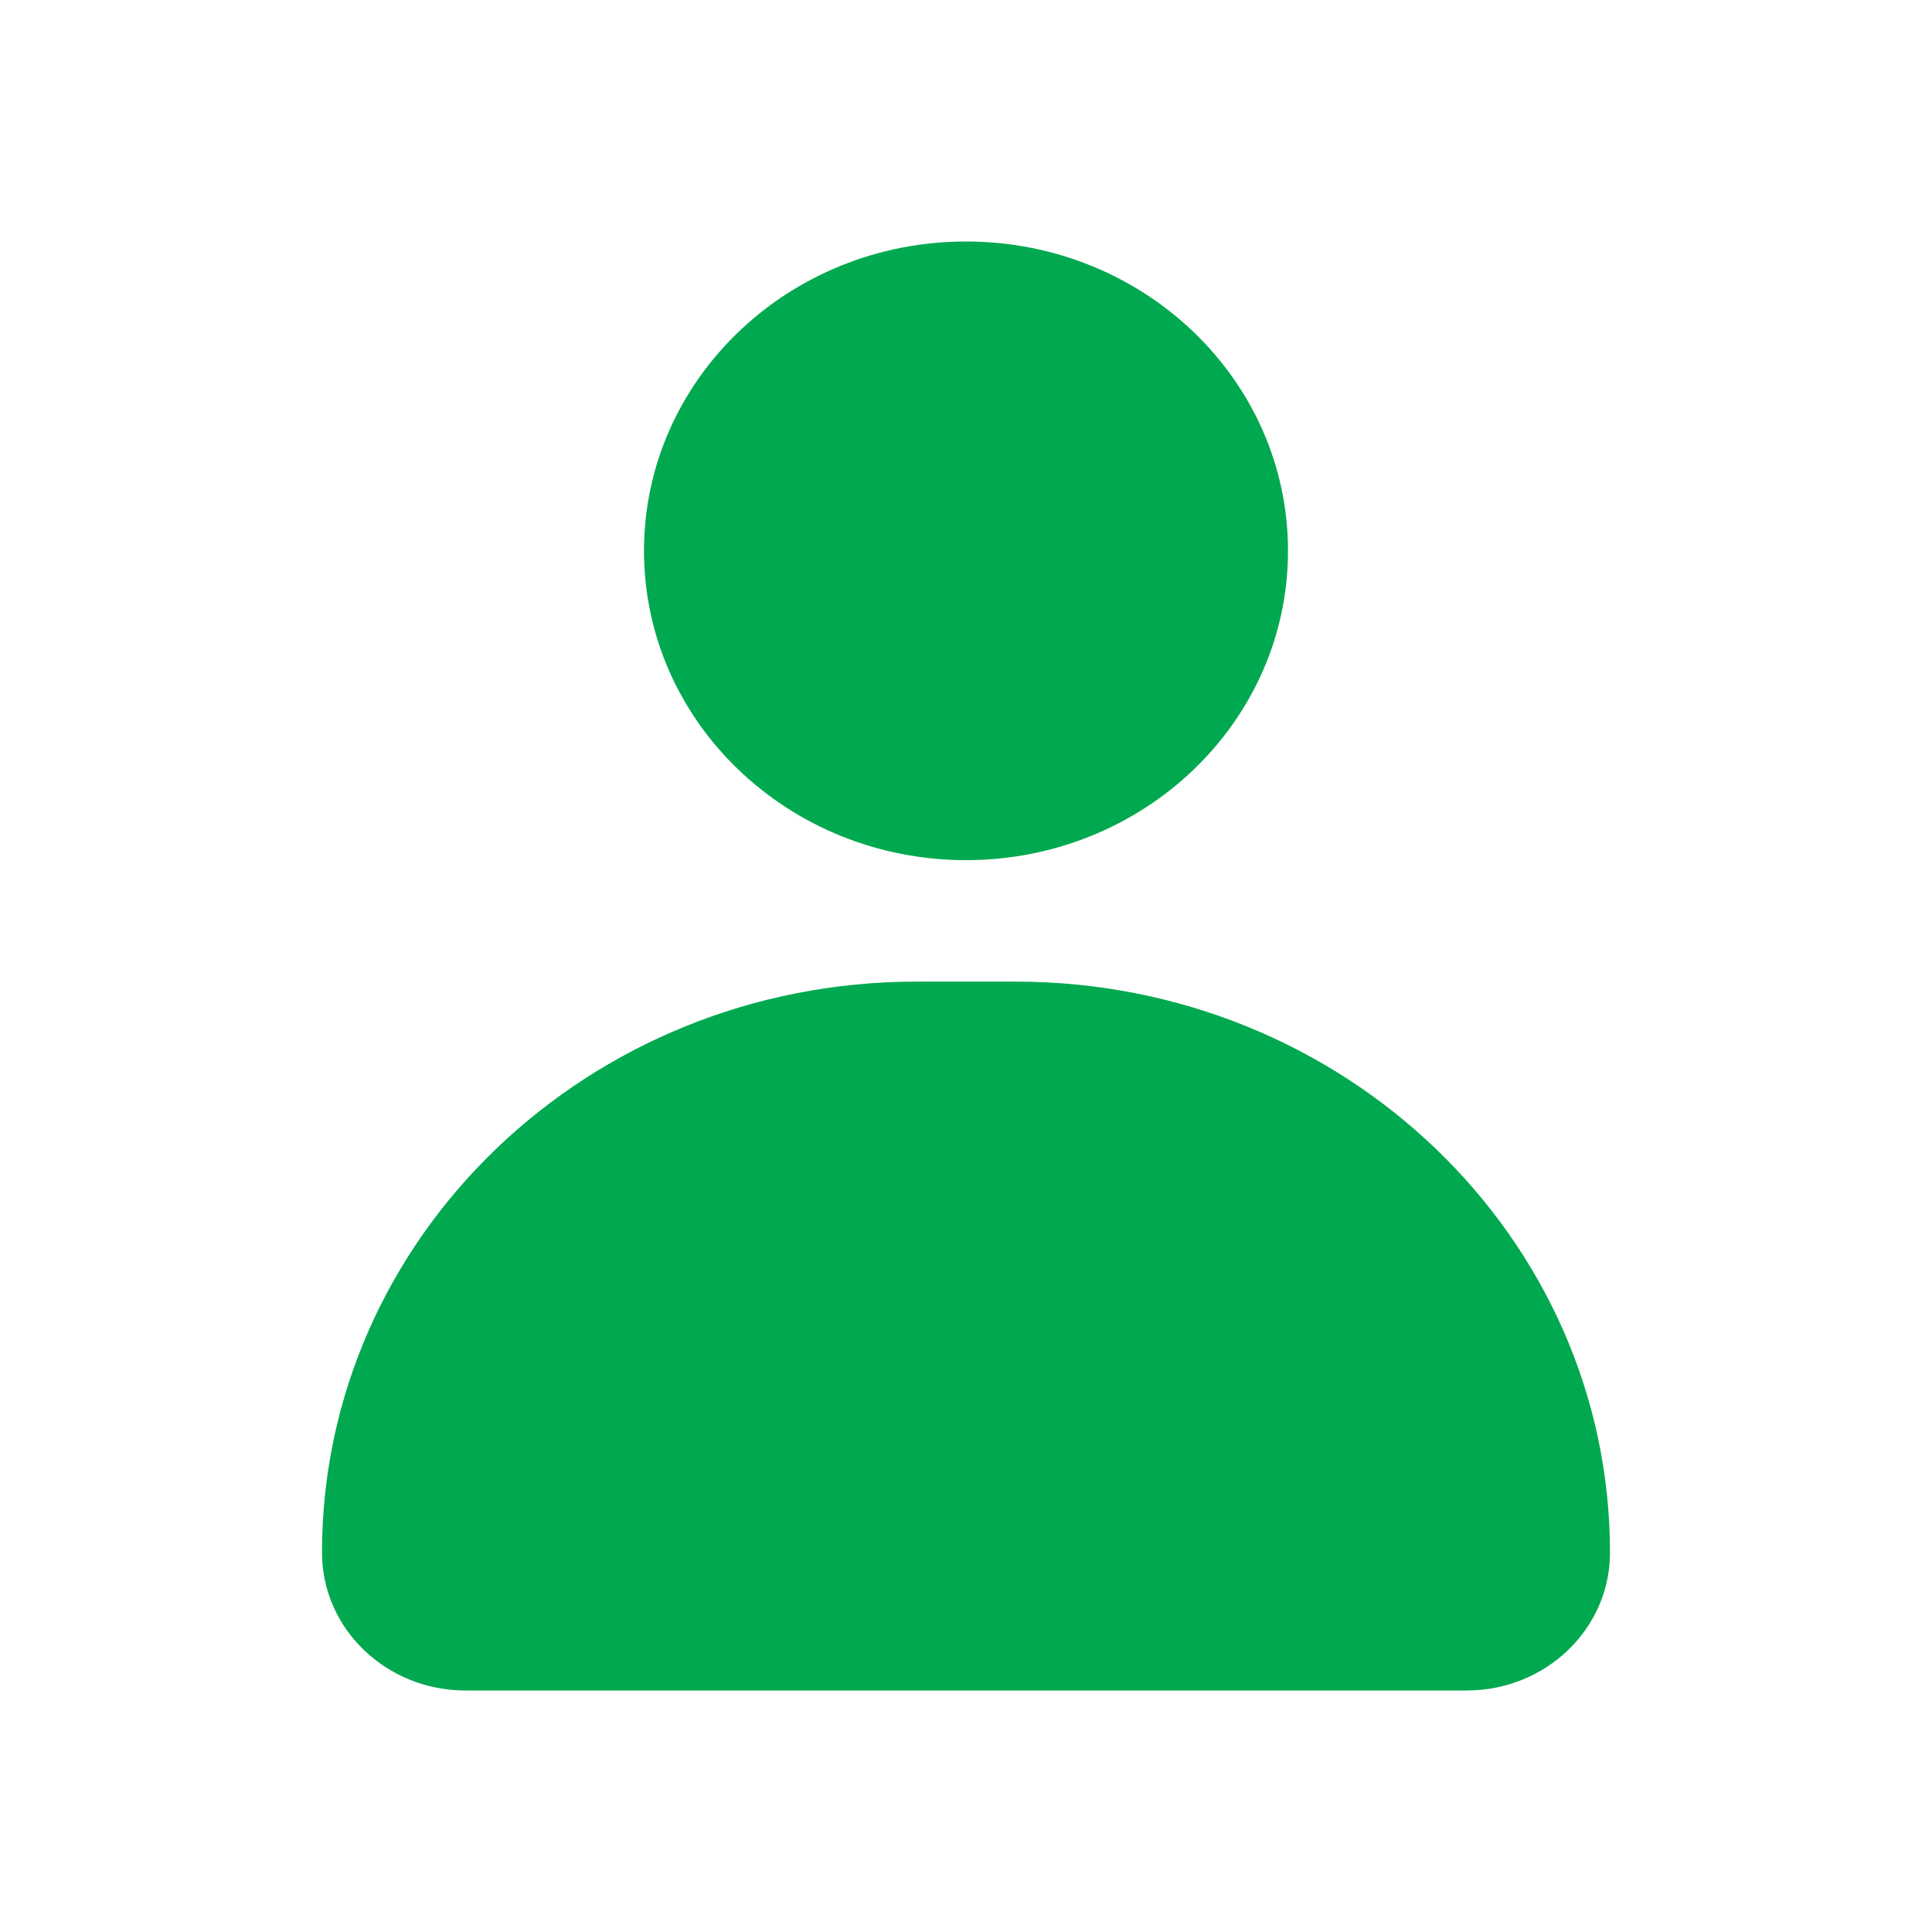 <svg width="24" height="24" viewBox="0 0 24 24" fill="none" xmlns="http://www.w3.org/2000/svg">
<path d="M18.218 21H5.782C4.799 21 4 20.234 4 19.288C4 15.37 7.306 12.194 11.383 12.194H12.616C16.694 12.194 20 15.37 20 19.288C20 20.234 19.203 21 18.218 21Z" fill="#00A94F"/>
<path d="M12 10.685C14.209 10.685 16 8.965 16 6.843C16 4.72 14.209 3 12 3C9.791 3 8 4.72 8 6.843C8 8.965 9.791 10.685 12 10.685Z" fill="#00A94F"/>
</svg>
